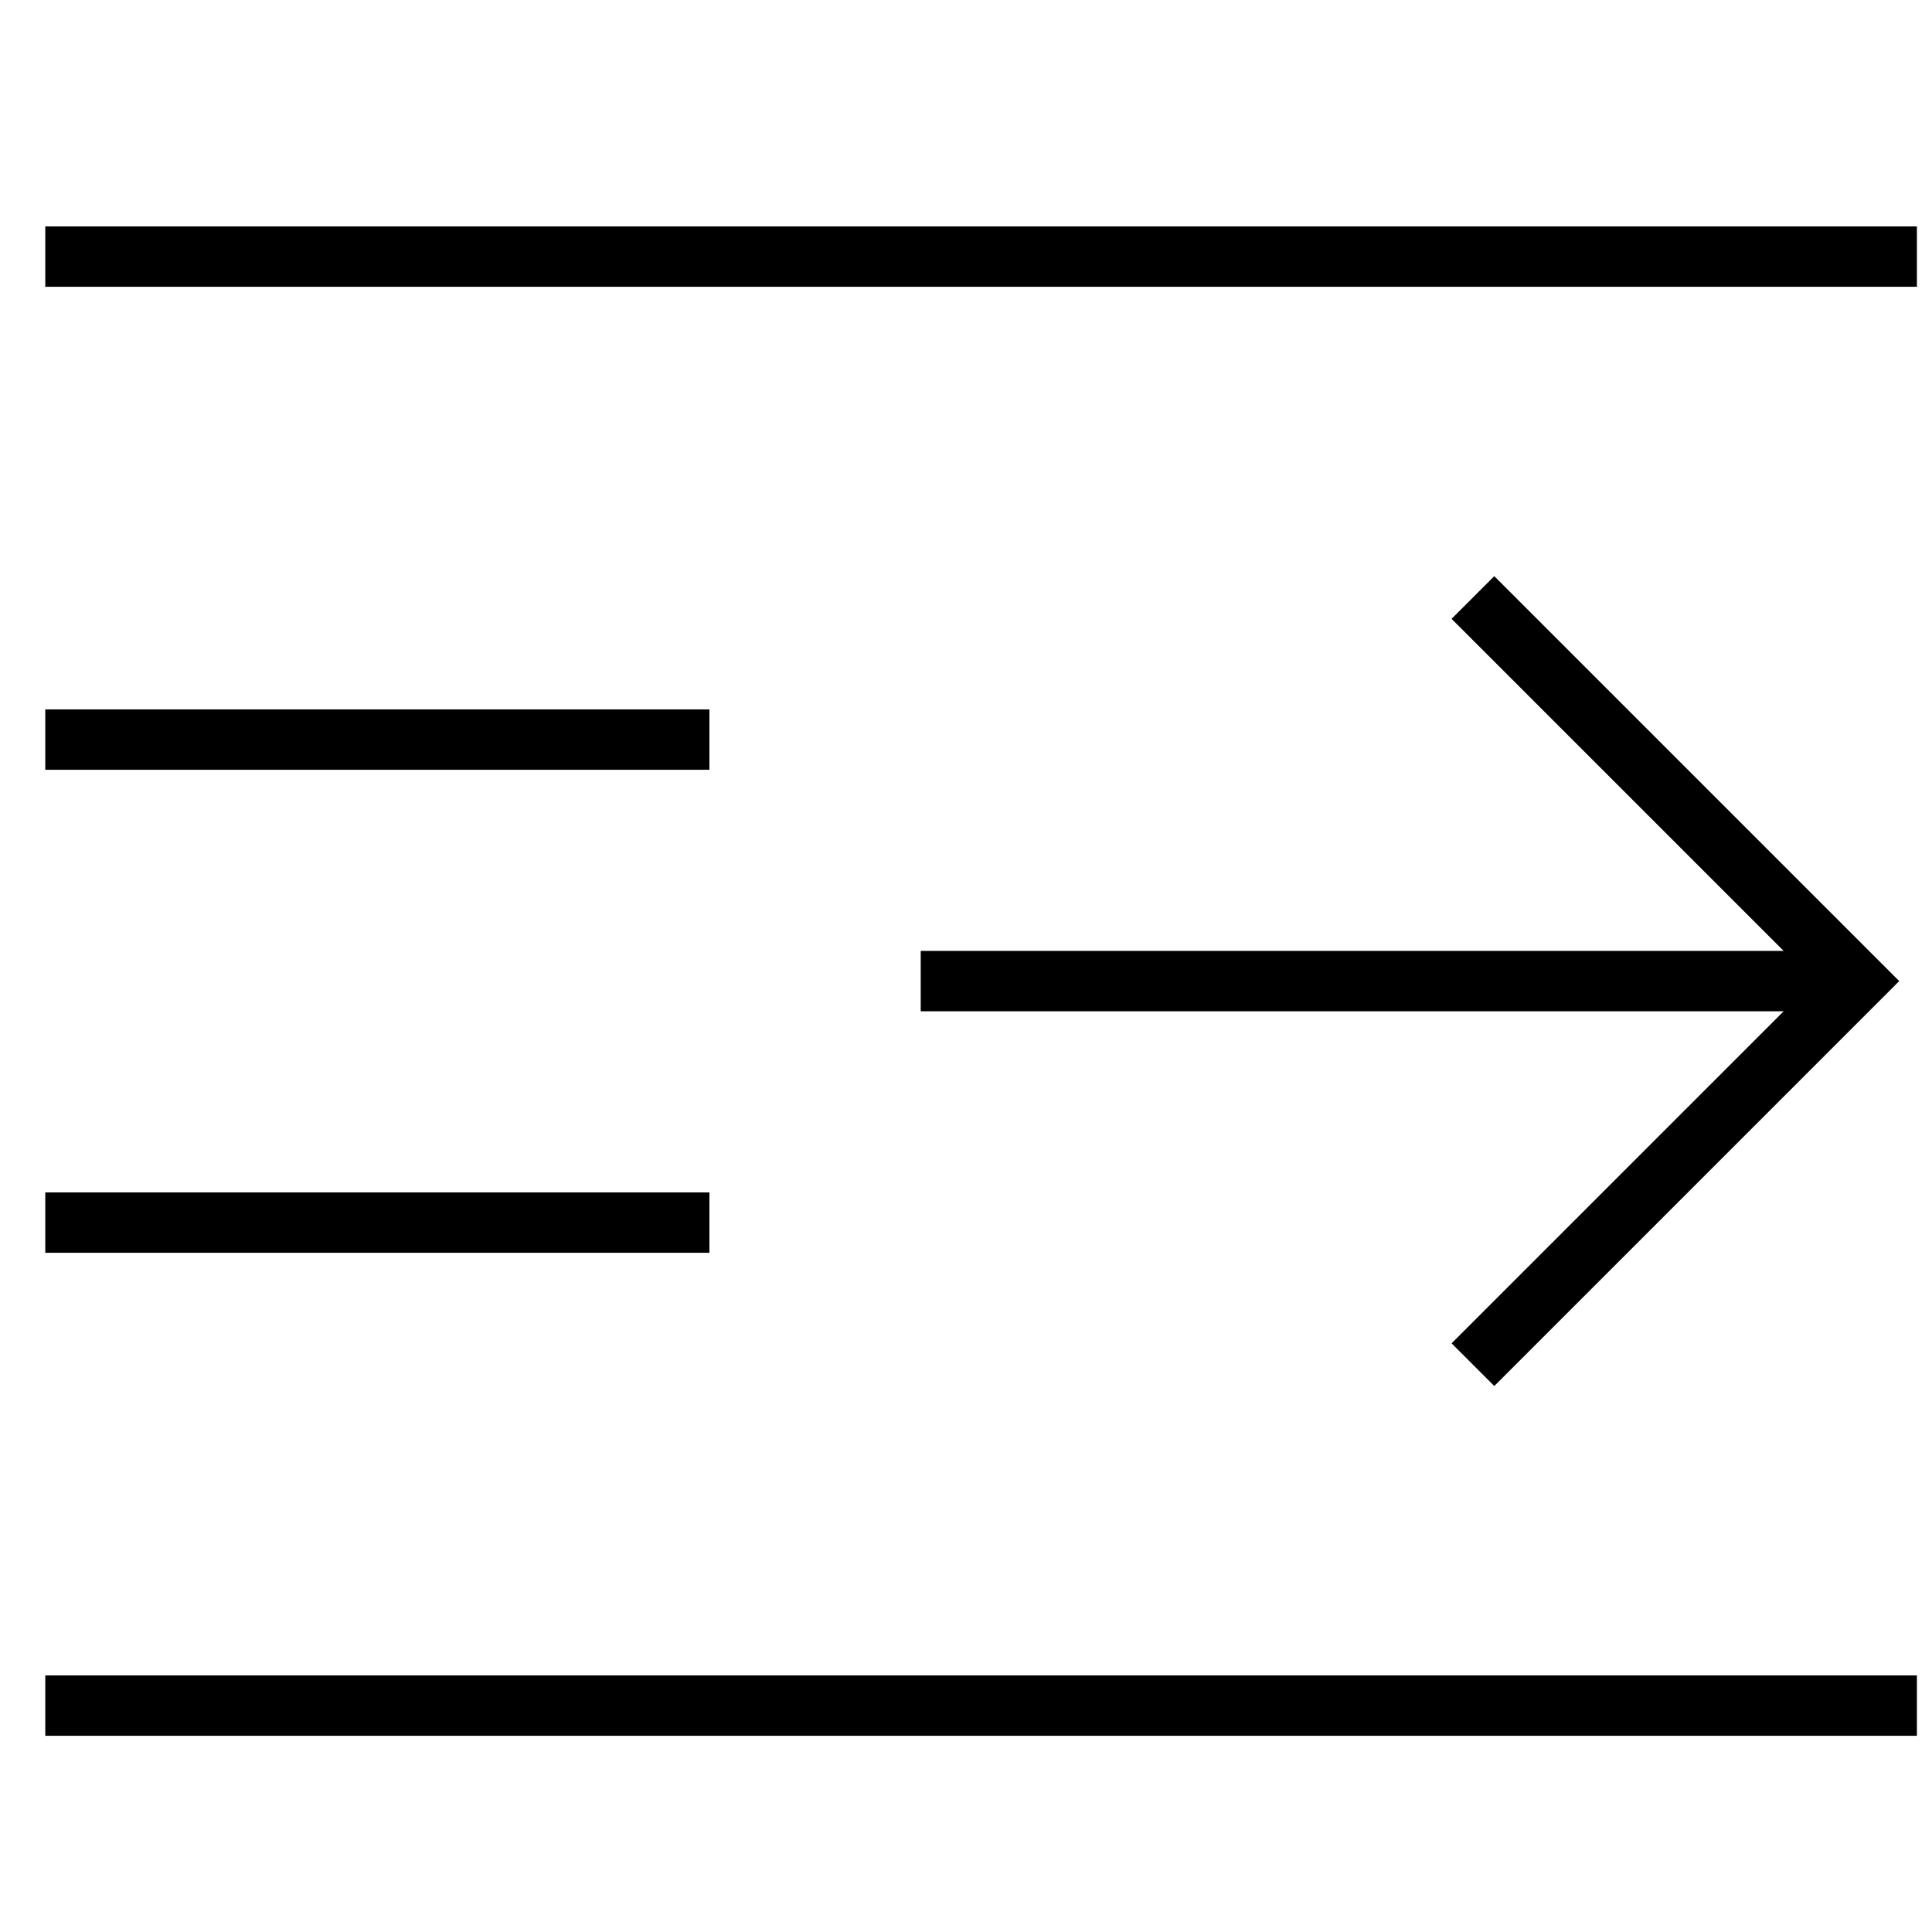 <svg xmlns="http://www.w3.org/2000/svg" xmlns:xlink="http://www.w3.org/1999/xlink" x="0px" y="0px" width="64px" height="64px" viewBox="0 0 64 64" stroke-width="2"><g stroke-width="2" transform="translate(0.5, 0.5)"><line fill="none" stroke="#000000" stroke-width="2" stroke-linecap="square" stroke-miterlimit="10" x1="2" y1="8" x2="62" y2="8" stroke-linejoin="miter"></line> <line fill="none" stroke="#000000" stroke-width="2" stroke-linecap="square" stroke-miterlimit="10" x1="2" y1="56" x2="62" y2="56" stroke-linejoin="miter"></line> <line fill="none" stroke="#000000" stroke-width="2" stroke-linecap="square" stroke-miterlimit="10" x1="2" y1="40" x2="22" y2="40" stroke-linejoin="miter"></line> <line fill="none" stroke="#000000" stroke-width="2" stroke-linecap="square" stroke-miterlimit="10" x1="2" y1="24" x2="22" y2="24" stroke-linejoin="miter"></line> <line data-cap="butt" data-color="color-2" fill="none" stroke="#000000" stroke-width="2" stroke-miterlimit="10" x1="30" y1="32" x2="61" y2="32" stroke-linejoin="miter" stroke-linecap="butt"></line> <polyline data-color="color-2" fill="none" stroke="#000000" stroke-width="2" stroke-linecap="square" stroke-miterlimit="10" points=" 49,44 61,32 49,20 " stroke-linejoin="miter"></polyline></g></svg>